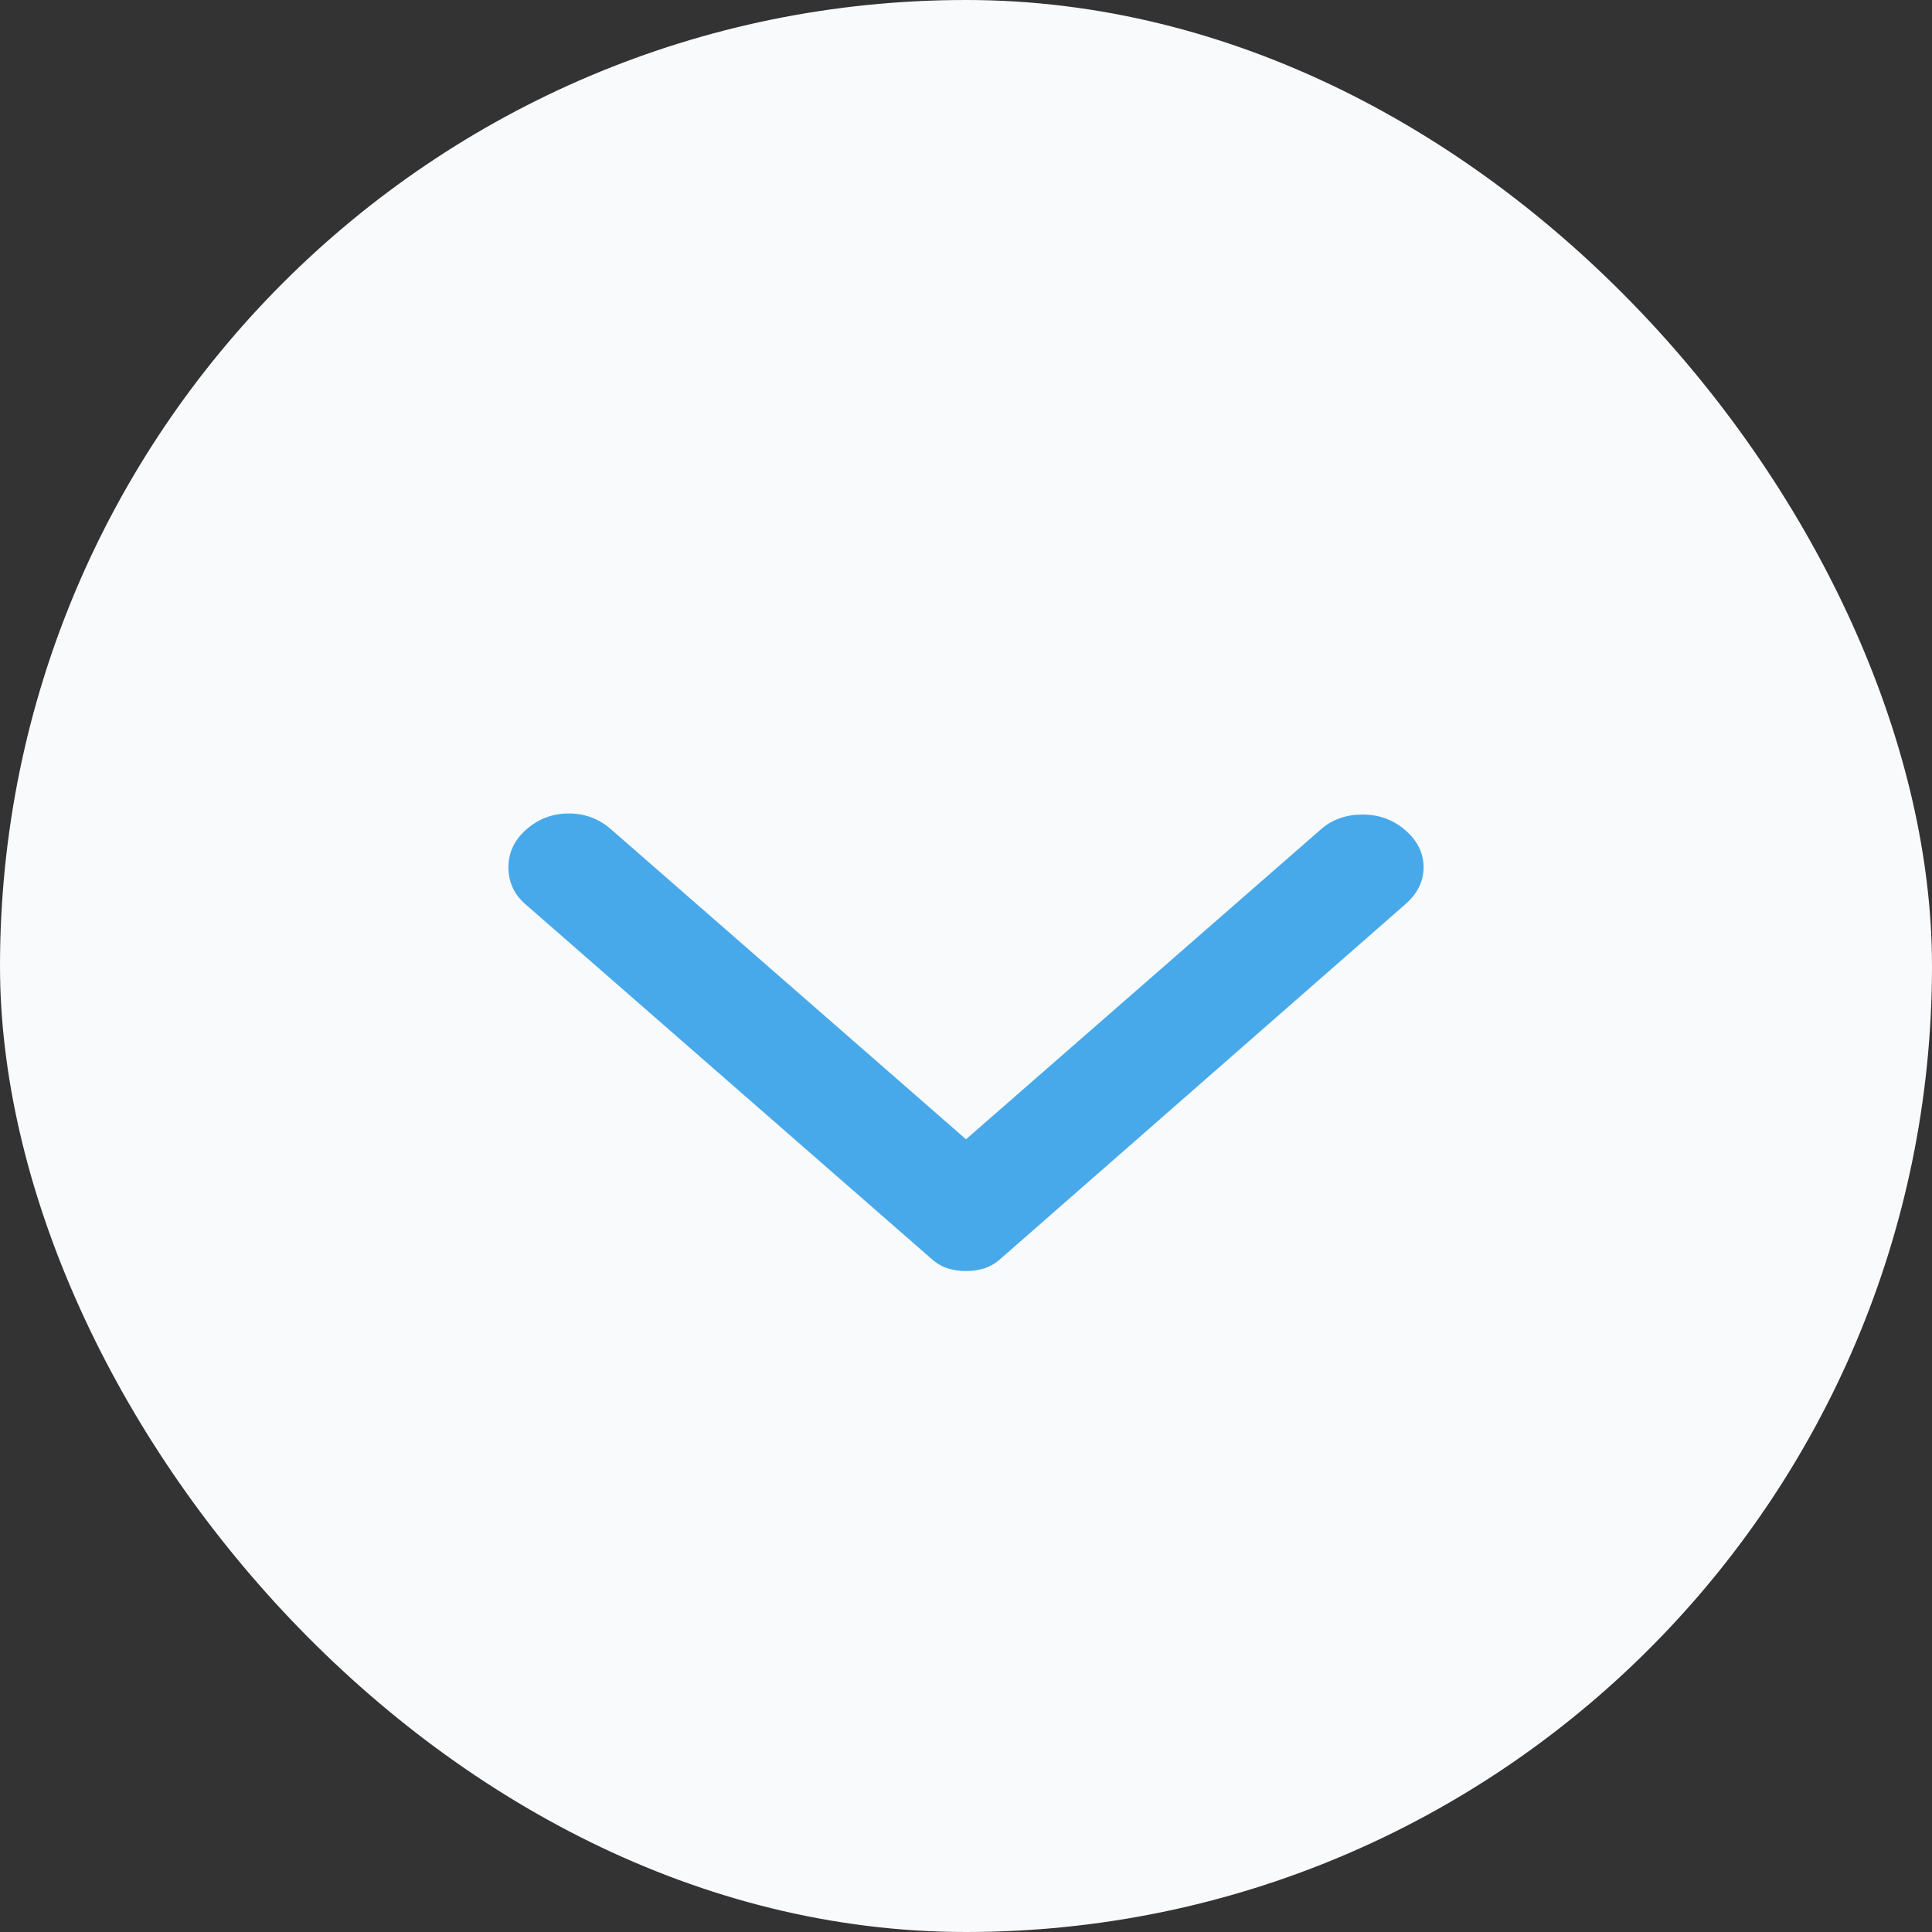 <?xml version="1.0" encoding="UTF-8"?> <svg xmlns="http://www.w3.org/2000/svg" width="38" height="38" viewBox="0 0 38 38" fill="none"><rect x="0" y="0" width="38" height="38" fill="#333333" stroke="none"/> <rect width="38" height="38" rx="19" fill="#F8FAFC"></rect> <path opacity="0.8" d="M27.644 17.783L19.665 24.772C19.57 24.855 19.467 24.913 19.356 24.948C19.245 24.983 19.127 25 19 25C18.873 25 18.755 24.983 18.644 24.948C18.533 24.913 18.43 24.855 18.335 24.772L10.332 17.783C10.111 17.59 10 17.348 10 17.058C10 16.767 10.119 16.518 10.356 16.311C10.594 16.104 10.871 16 11.187 16C11.504 16 11.781 16.104 12.018 16.311L19 22.408L25.982 16.311C26.203 16.117 26.476 16.021 26.8 16.021C27.125 16.021 27.406 16.124 27.644 16.332C27.881 16.539 28 16.781 28 17.058C28 17.334 27.881 17.576 27.644 17.783Z" fill="#1C95E6"></path> </svg> 